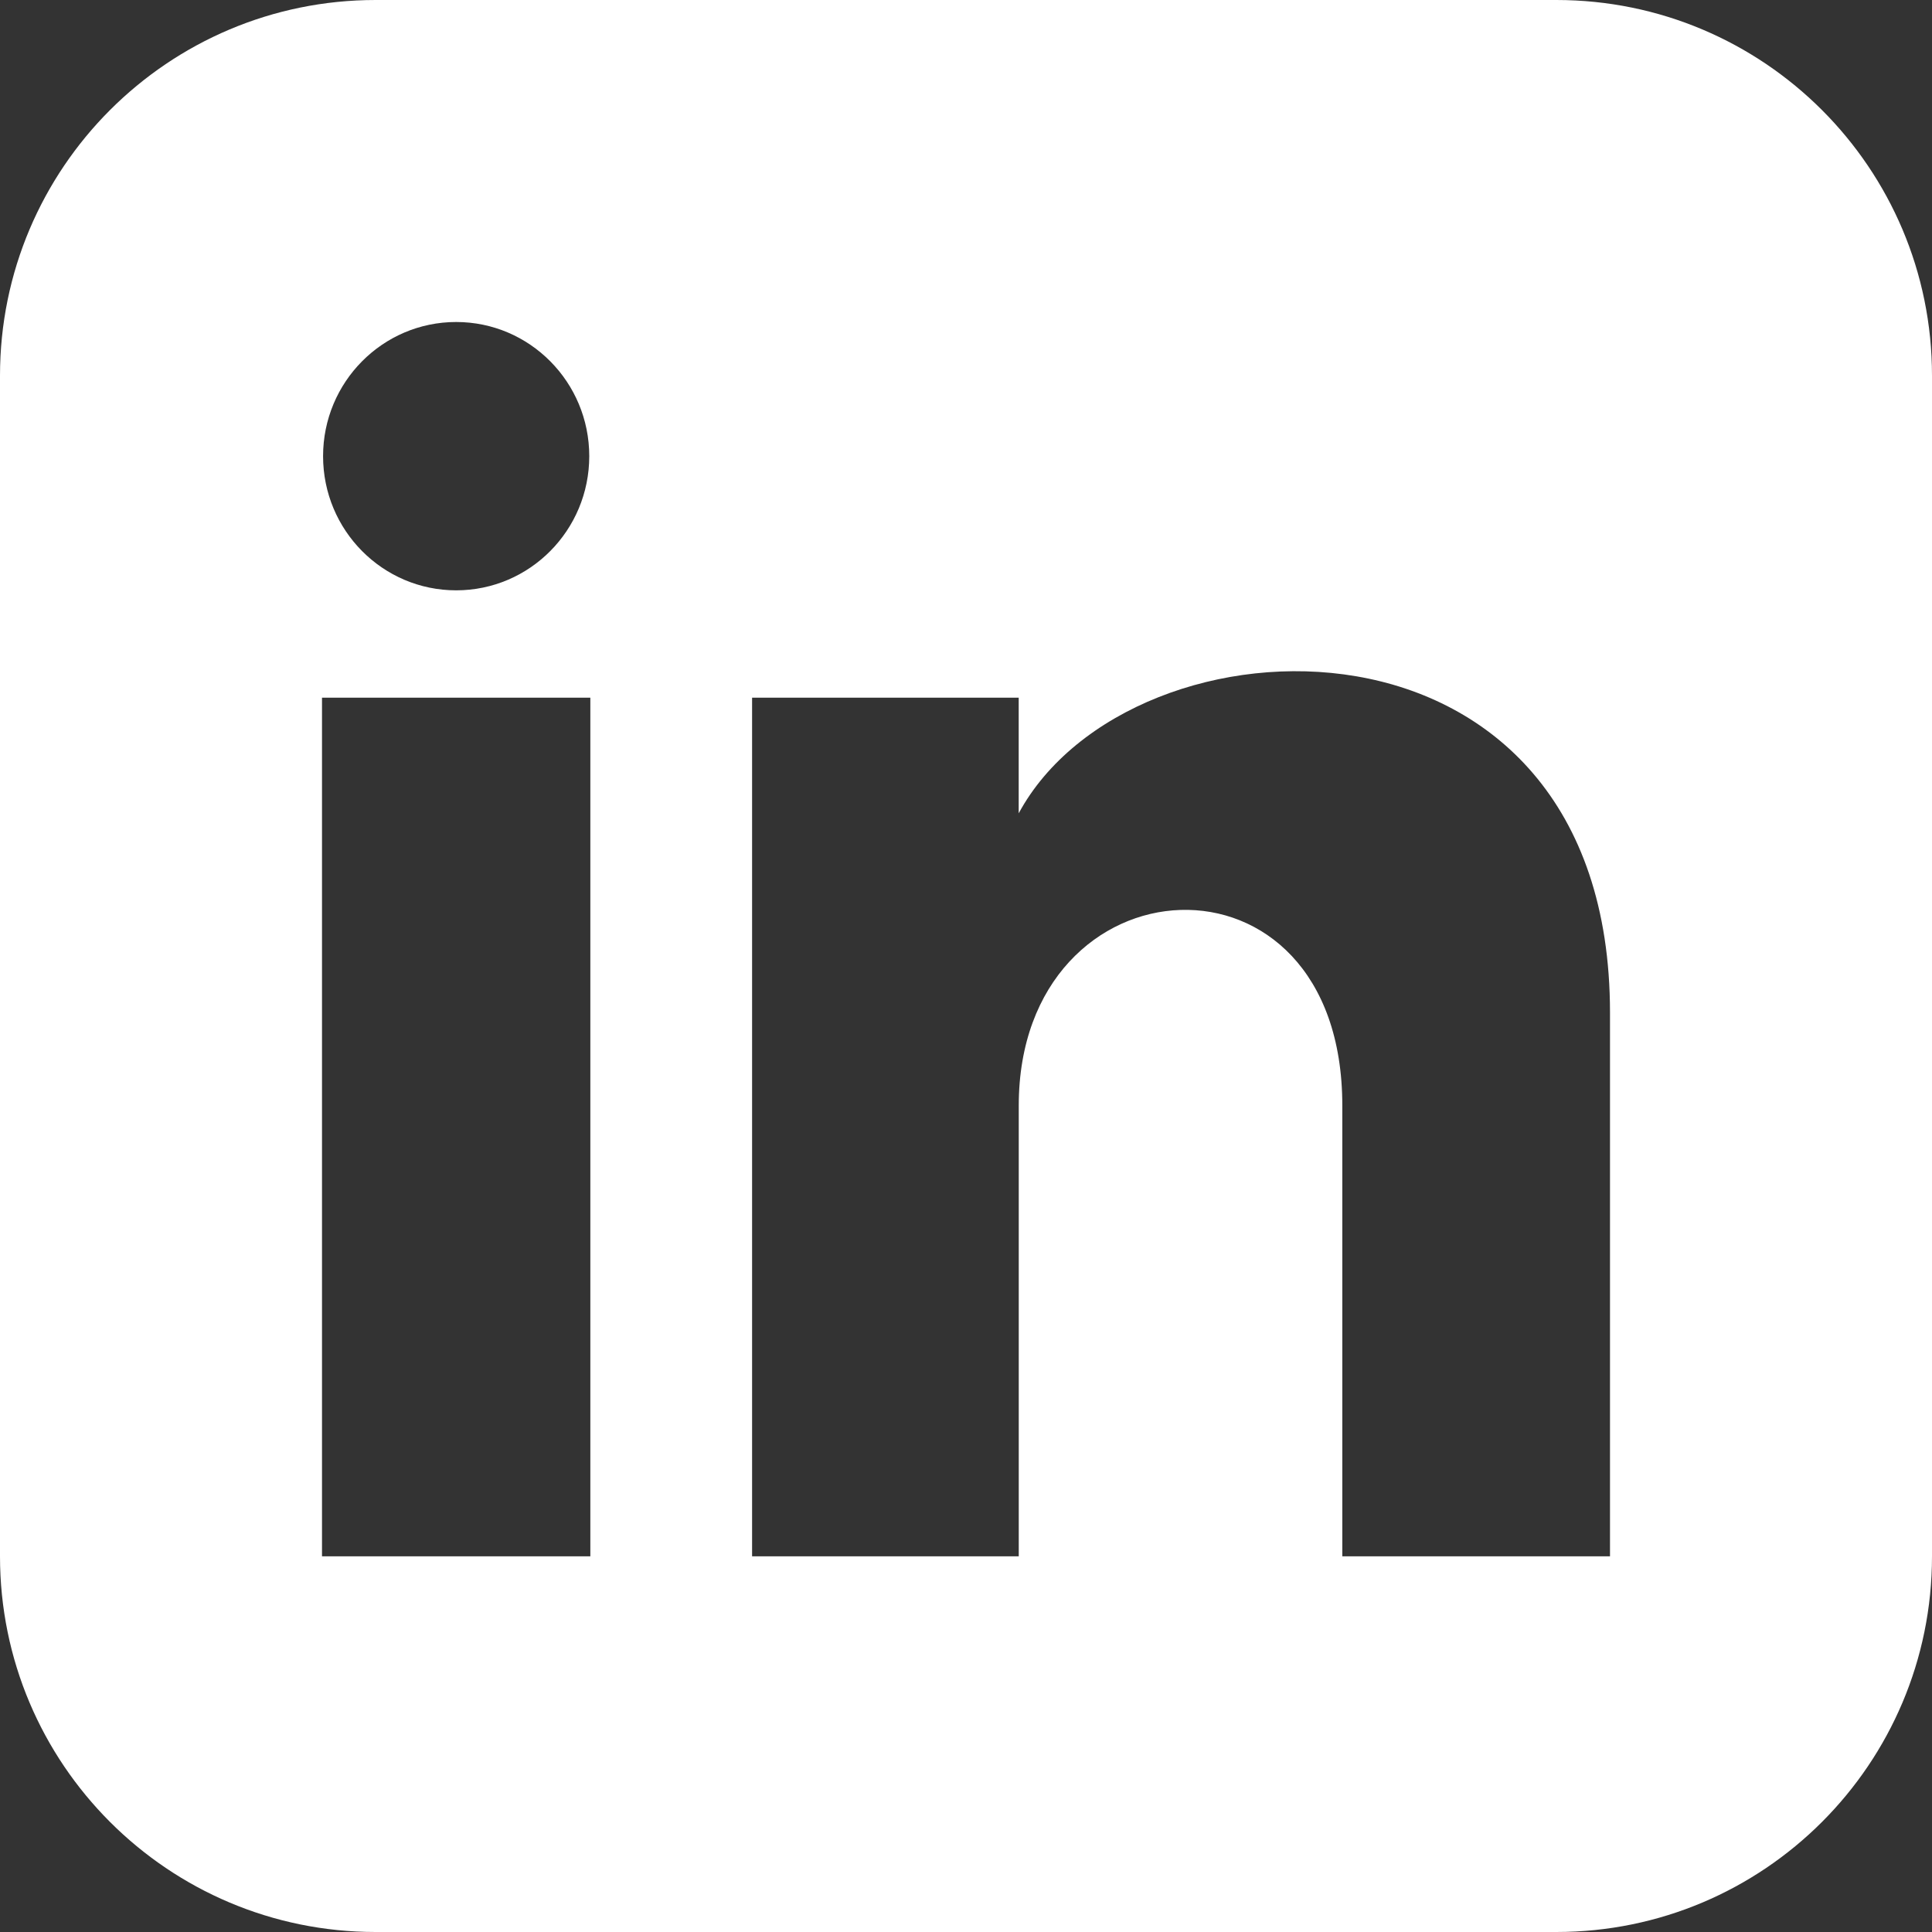 <svg width="36" height="36" viewBox="0 0 36 36" fill="none" xmlns="http://www.w3.org/2000/svg">
<rect x="0" y="0" width="36" height="36" fill="#333333" stroke="none"/>
<path fill-rule="evenodd" clip-rule="evenodd" d="M7 0C3.134 0 0 3.134 0 7V29C0 32.866 3.134 36 7 36H29C32.866 36 36 32.866 36 29V7C36 3.134 32.866 0 29 0H7ZM8.5 11C9.87 11 10.98 9.881 10.98 8.5C10.98 7.12 9.87 6 8.5 6C7.13 6 6.02 7.12 6.02 8.5C6.02 9.881 7.13 11 8.5 11ZM6 29V13H11V29H6ZM14.014 13H18.982V15.155C21.078 11.276 30 10.989 30 18.869V29H25.012V20.601C25.012 15.549 18.983 15.931 18.983 20.601V29H14.014V13Z" fill="white"/>
</svg>
